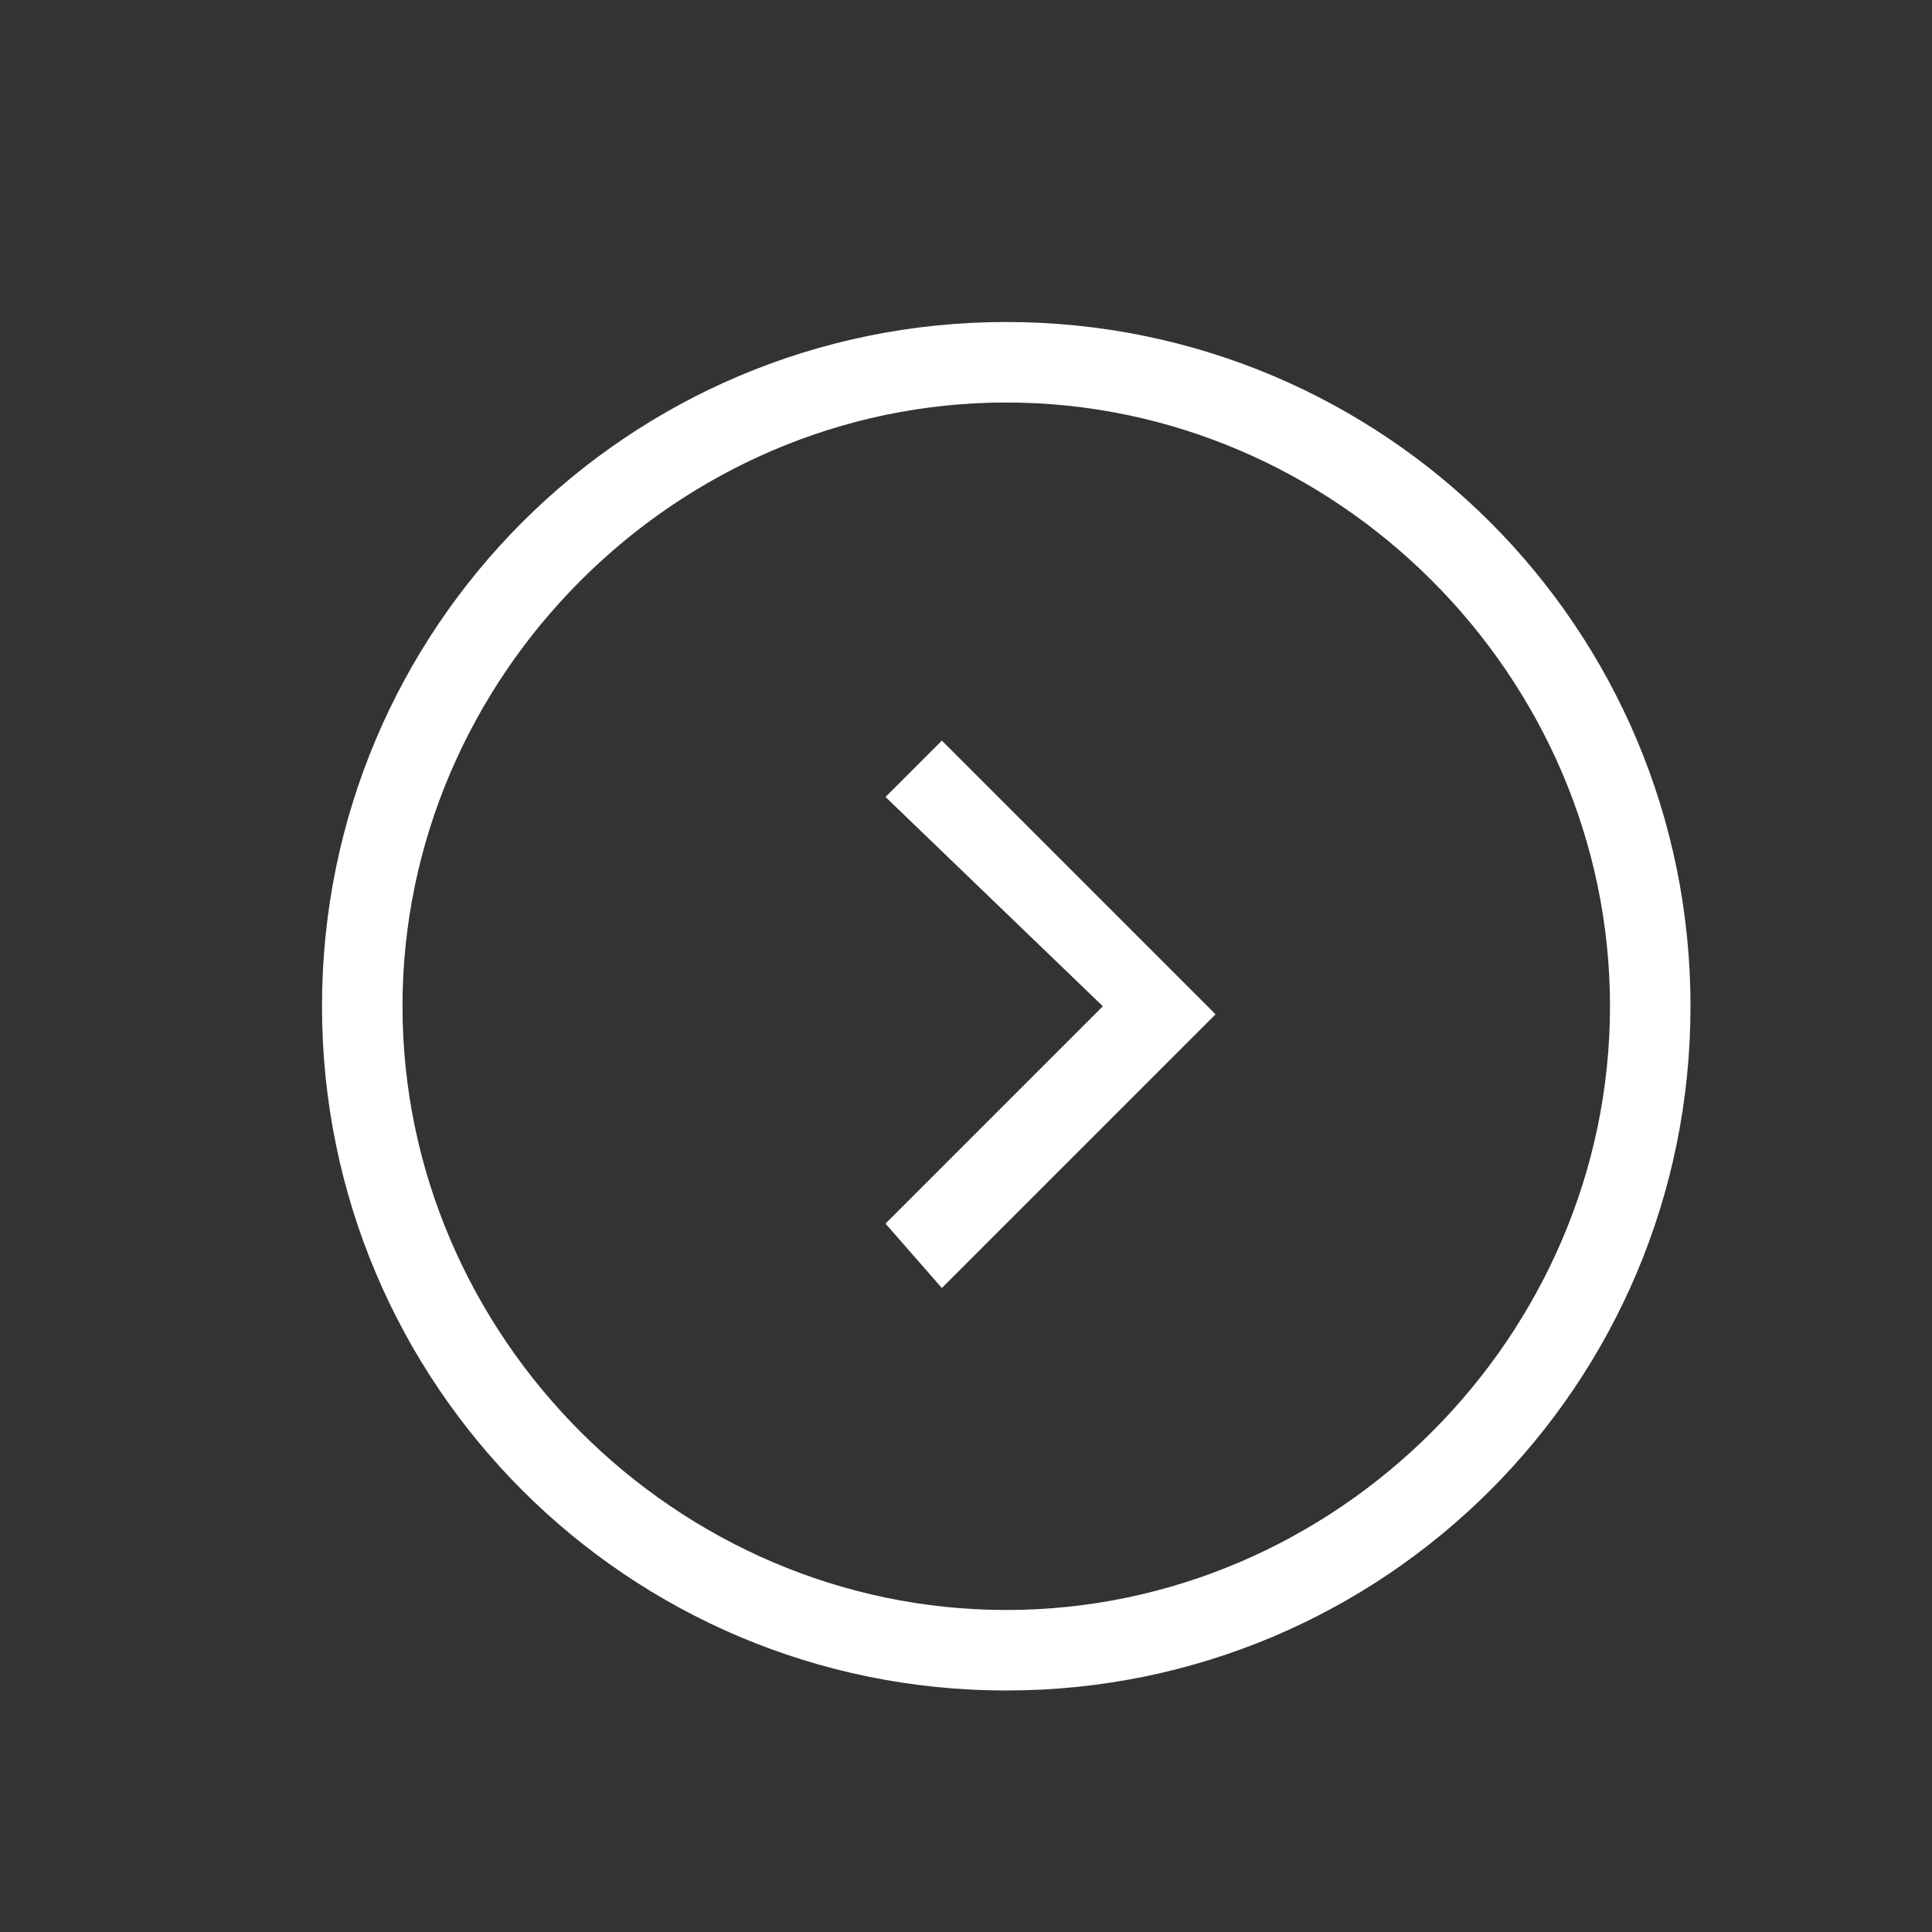 <svg width="42" height="42" viewBox="0 0 42 42" fill="none" xmlns="http://www.w3.org/2000/svg">
<rect x="0" y="0" width="42" height="42" fill="#333333" stroke="none"/>
<path d="M25.2 20.825L26.425 22.05L25.2 23.275L20.475 28L19.25 26.6L23.975 21.875L19.25 17.325L20.475 16.1L25.2 20.825V20.825ZM21.875 36.75C13.65 36.75 7 30.1 7 21.875C7 13.65 13.65 7 21.875 7C30.1 7 36.75 13.65 36.75 21.875C36.75 30.1 30.1 36.75 21.875 36.75ZM21.875 35C29.05 35 35 29.05 35 21.875C35 14.7 29.05 8.75 21.875 8.75C14.7 8.75 8.75 14.7 8.75 21.875C8.75 29.05 14.7 35 21.875 35Z" fill="white"/>
</svg>
